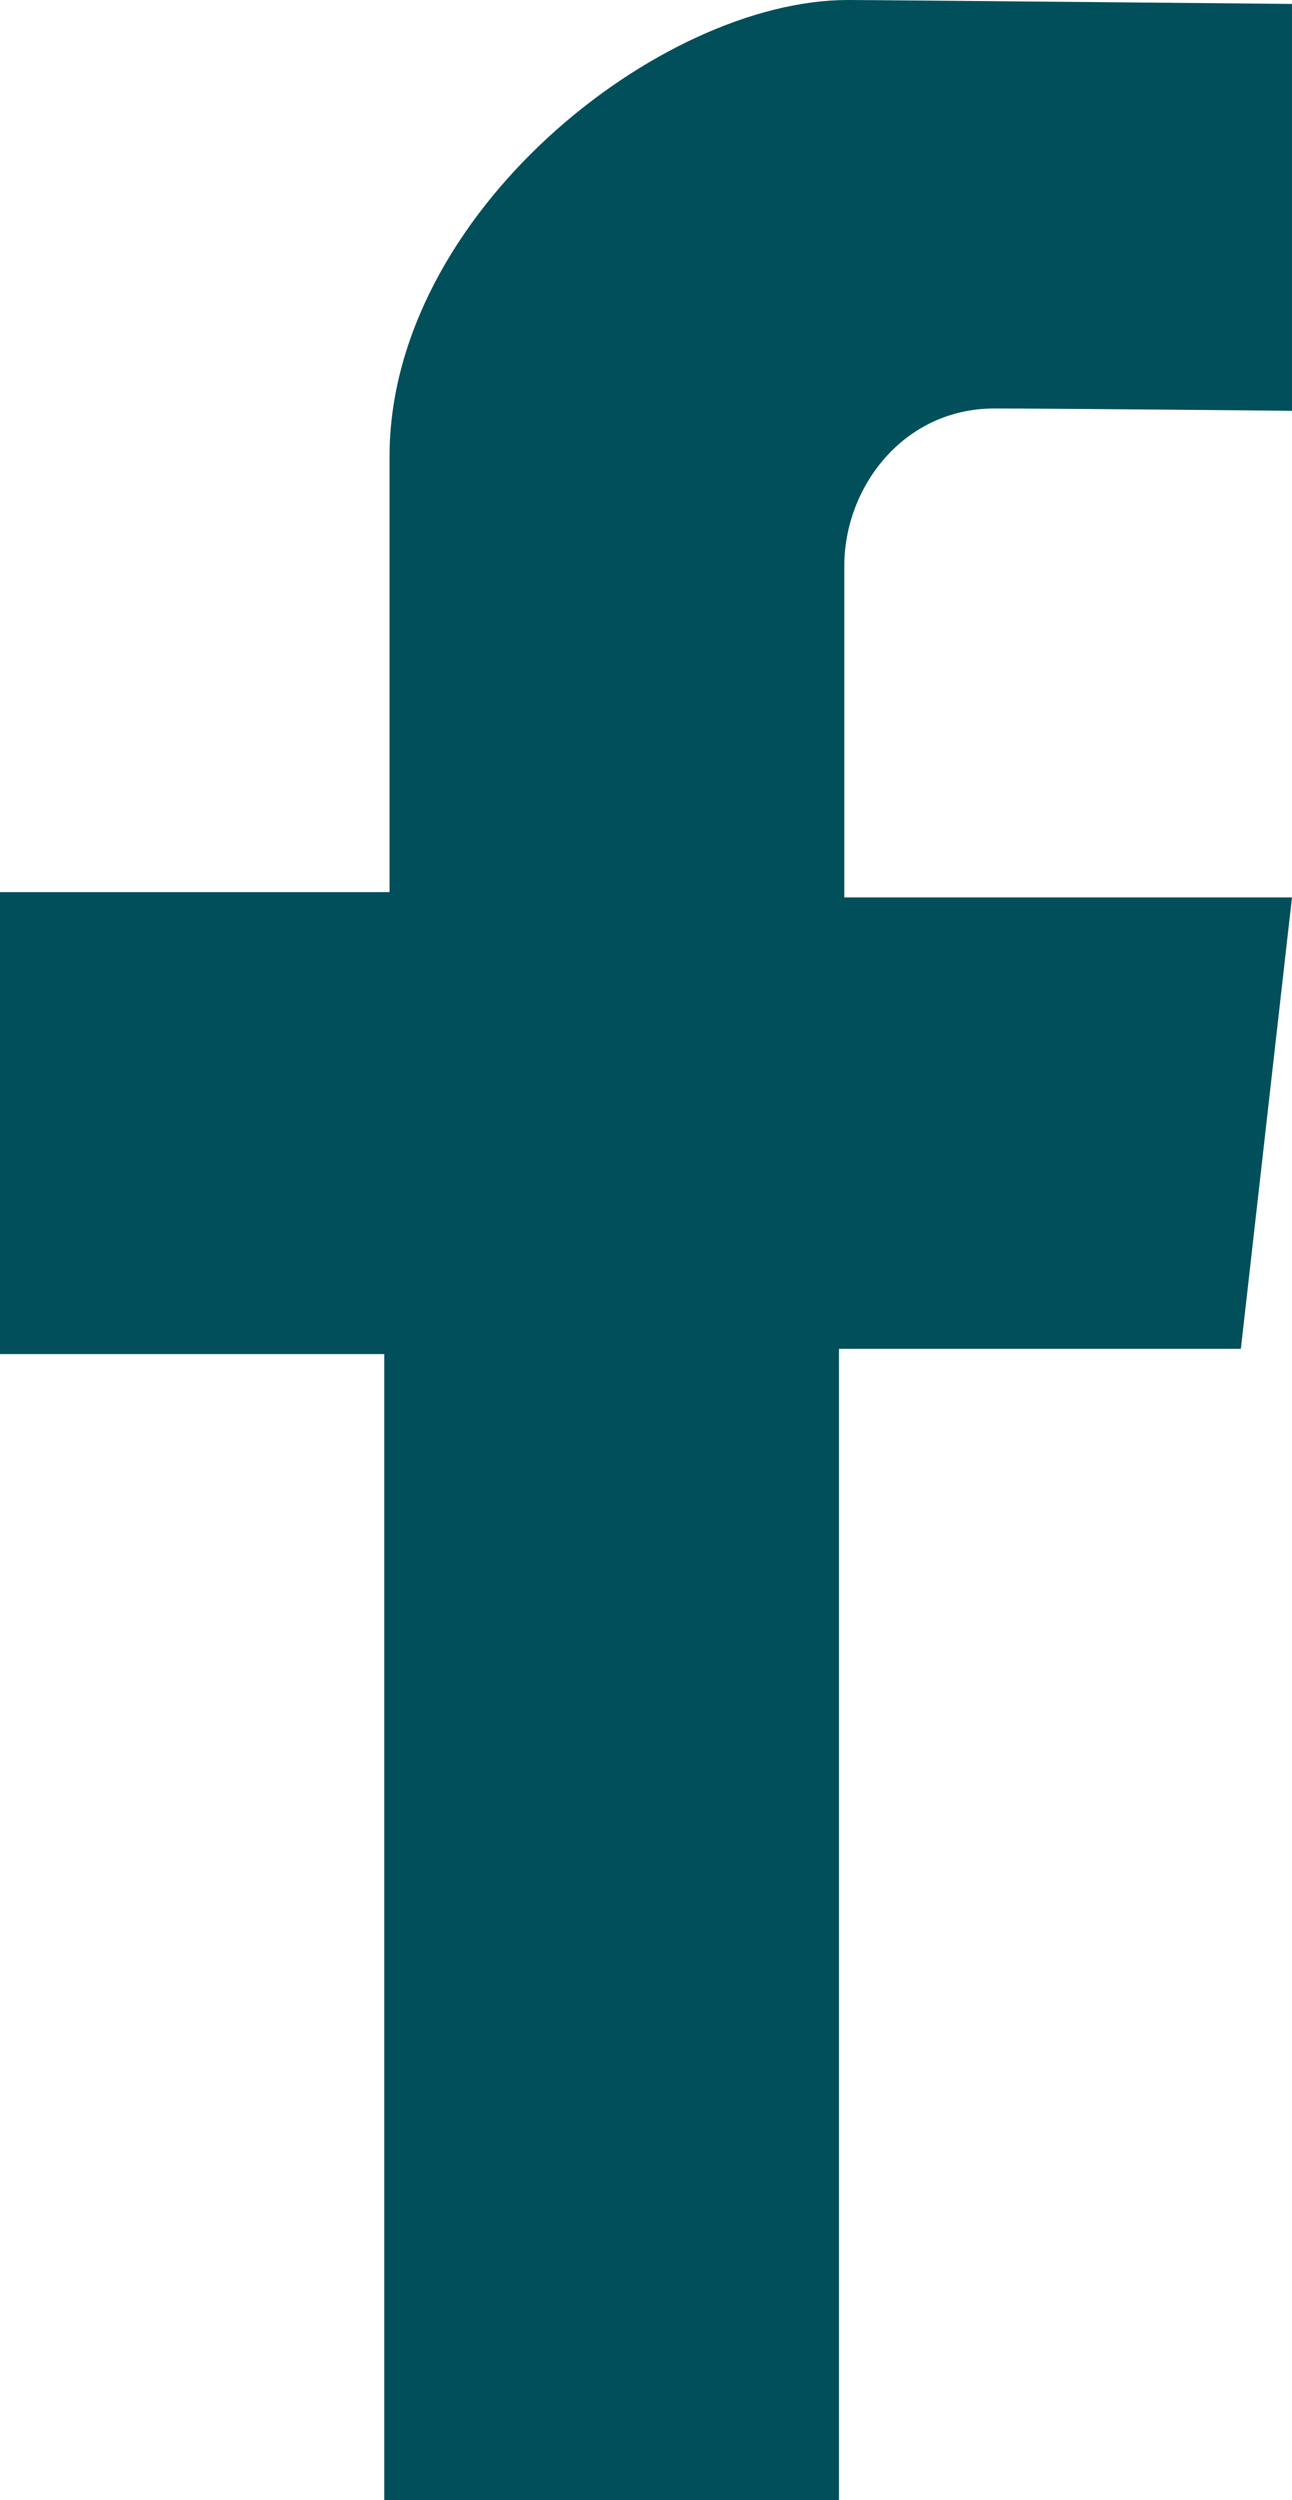 <!-- Generator: Adobe Illustrator 25.2.1, SVG Export Plug-In  -->
<svg version="1.1" xmlns="http://www.w3.org/2000/svg" xmlns:xlink="http://www.w3.org/1999/xlink" x="0px" y="0px"
	 width="50.326px" height="97.355px" viewBox="0 0 50.326 97.355"
	 style="overflow:visible;enable-background:new 0 0 50.326 97.355;" xml:space="preserve">
<style type="text/css">
	.st0{fill:#004F5A;}
</style>
<defs>
</defs>
<path class="st0" d="M50.326,15.997V0.153c0,0-16.203-0.153-17.302-0.153c-7.323,0-17.851,8.33-17.851,17.779
	c0,10.645,0,16.961,0,16.961H0v17.988h14.967v44.627h17.713V52.523h15.654l1.991-17.576H32.887c0,0,0-10.799,0-12.907
	c0-3.101,2.334-6.133,5.836-6.133C41.057,15.906,50.326,15.997,50.326,15.997z"/>
</svg>